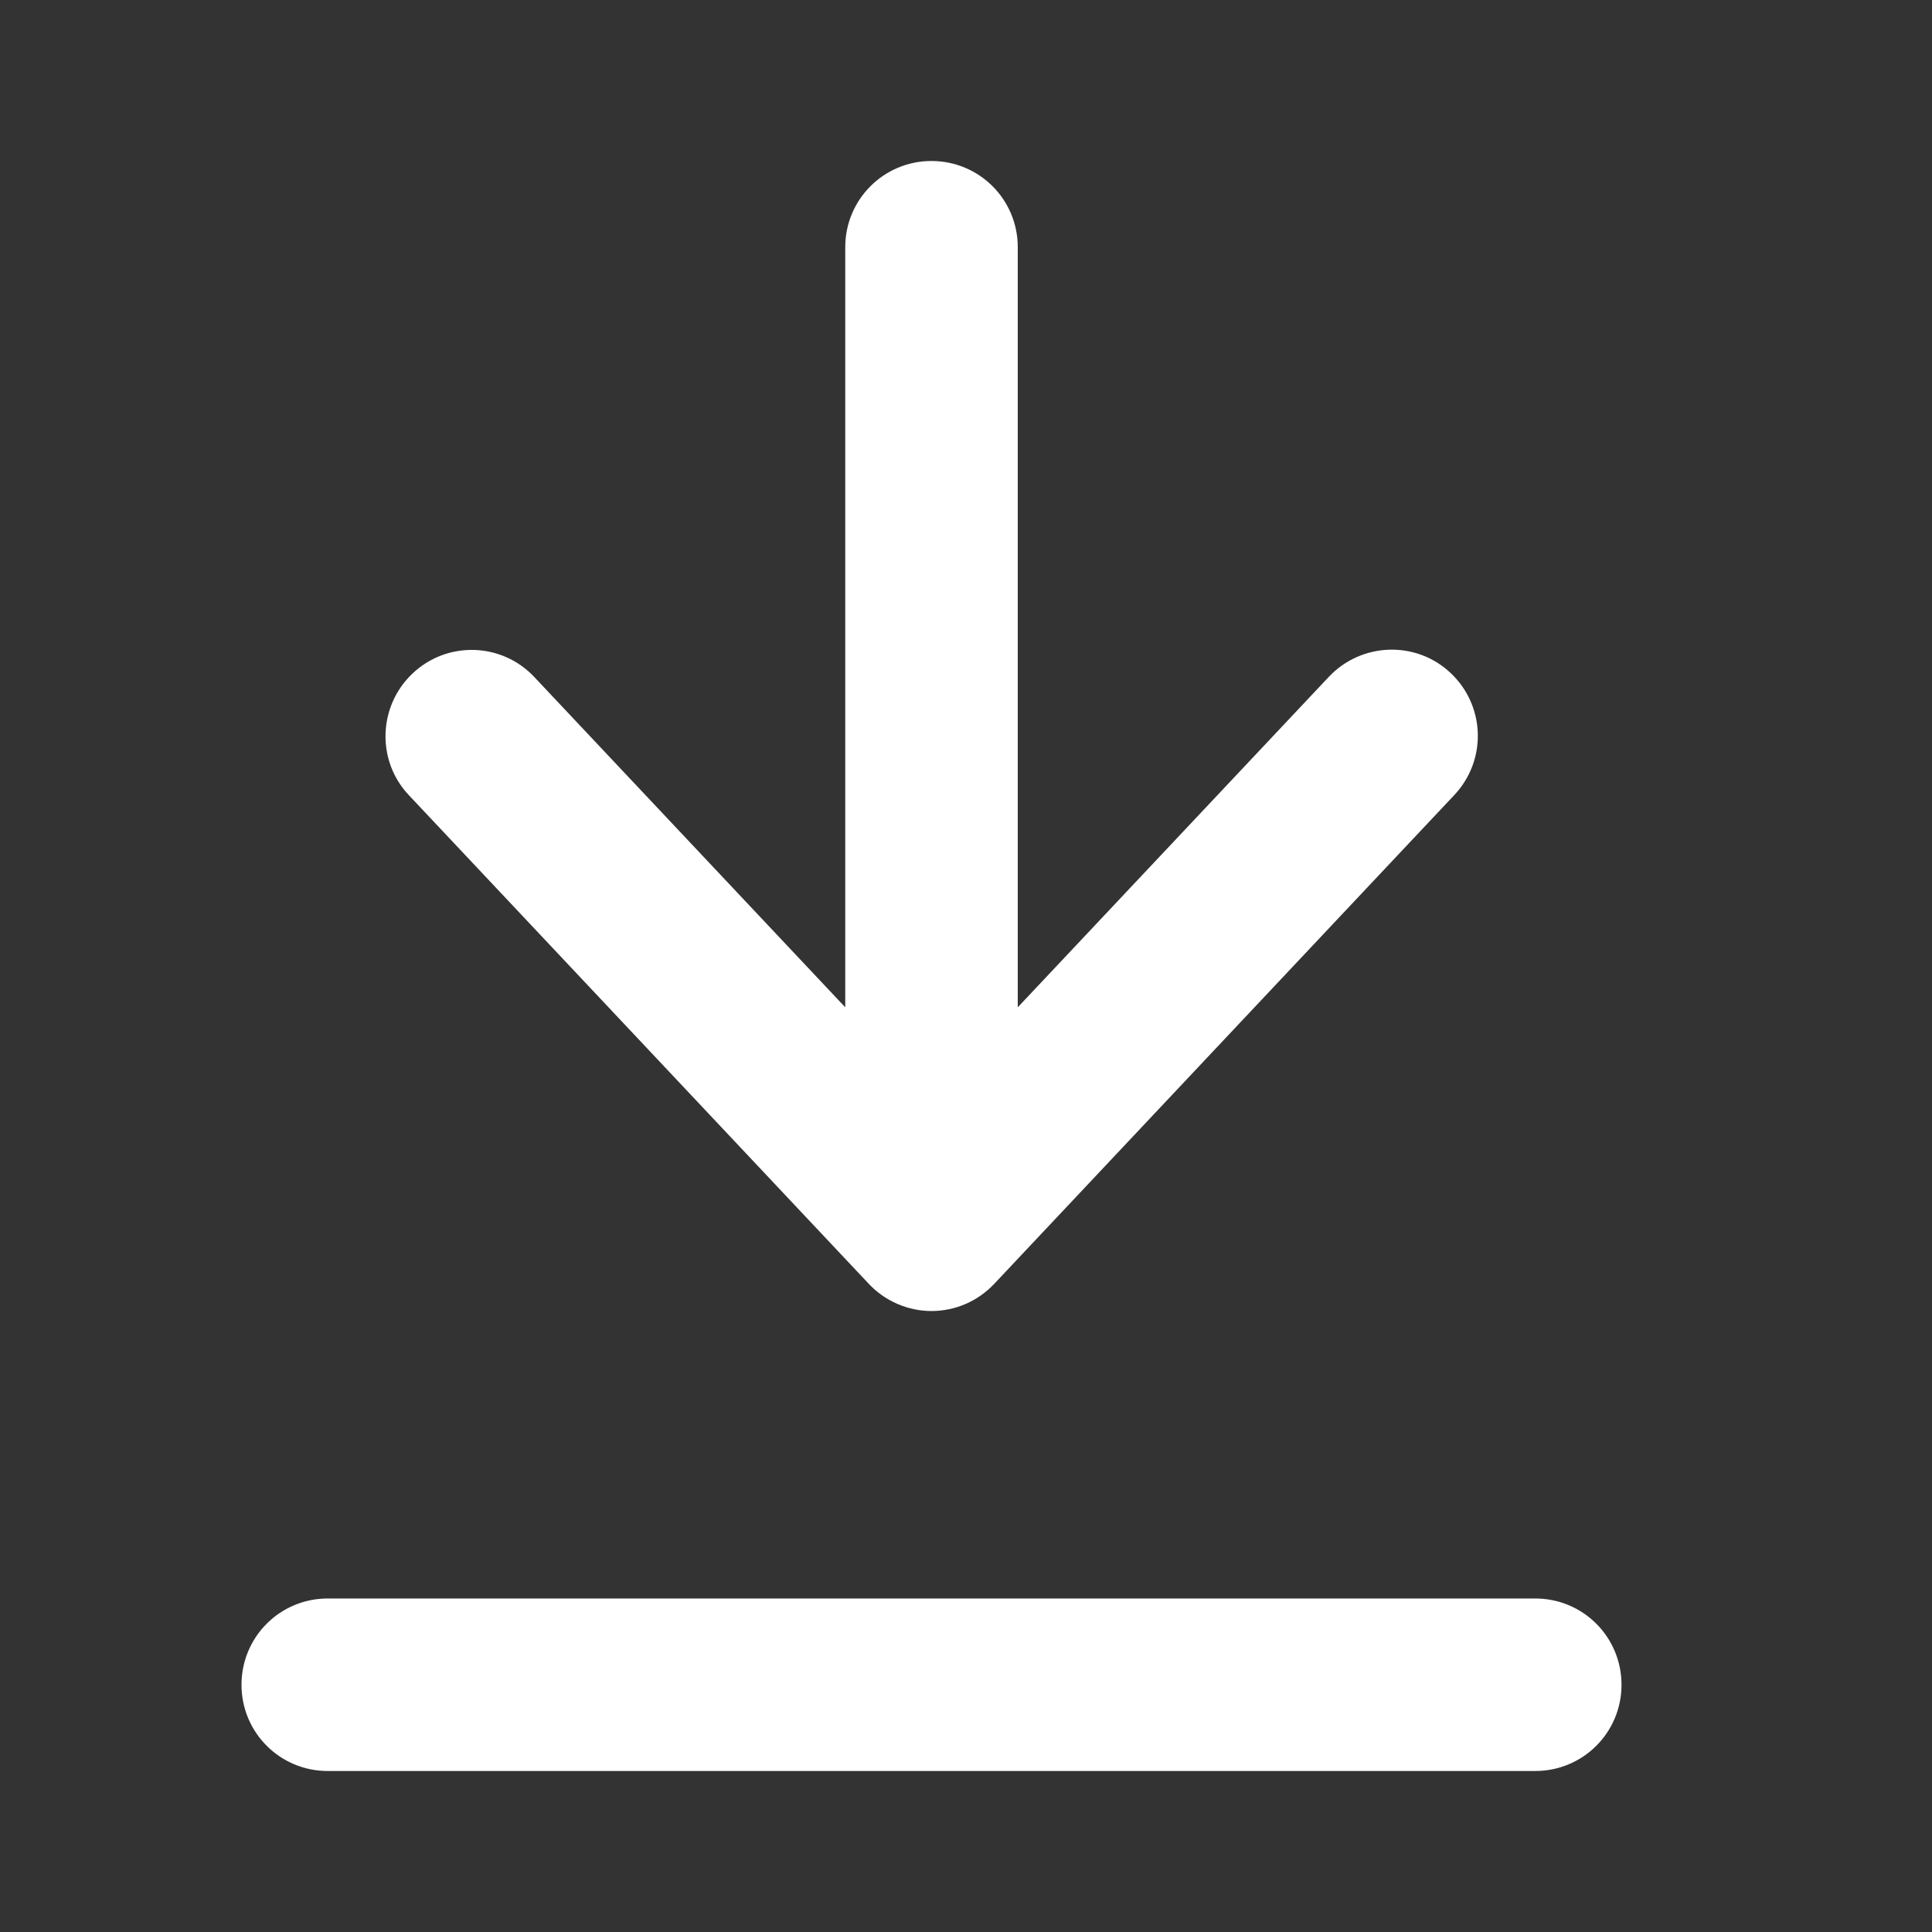 <svg width="24" height="24" viewBox="0 0 24 24" fill="none" xmlns="http://www.w3.org/2000/svg">
<rect x="0" y="0" width="24" height="24" fill="#333333" stroke="none"/>
<path d="M19.071 22C19.665 22 20.143 21.522 20.143 20.929C20.143 20.335 19.665 19.857 19.071 19.857H4.071C3.478 19.857 3 20.335 3 20.929C3 21.522 3.478 22 4.071 22H19.071ZM10.79 15.946C10.991 16.161 11.277 16.286 11.571 16.286C11.866 16.286 12.147 16.165 12.353 15.946L18.067 9.875C18.473 9.442 18.451 8.768 18.022 8.362C17.594 7.955 16.915 7.978 16.509 8.406L12.643 12.513V8.786V3.071C12.643 2.478 12.165 2 11.571 2C10.978 2 10.5 2.478 10.5 3.071V8.786V12.513L6.638 8.411C6.232 7.978 5.554 7.96 5.125 8.366C4.696 8.772 4.674 9.451 5.08 9.879L10.795 15.951L10.79 15.946Z" fill="#fff"/>
</svg>
